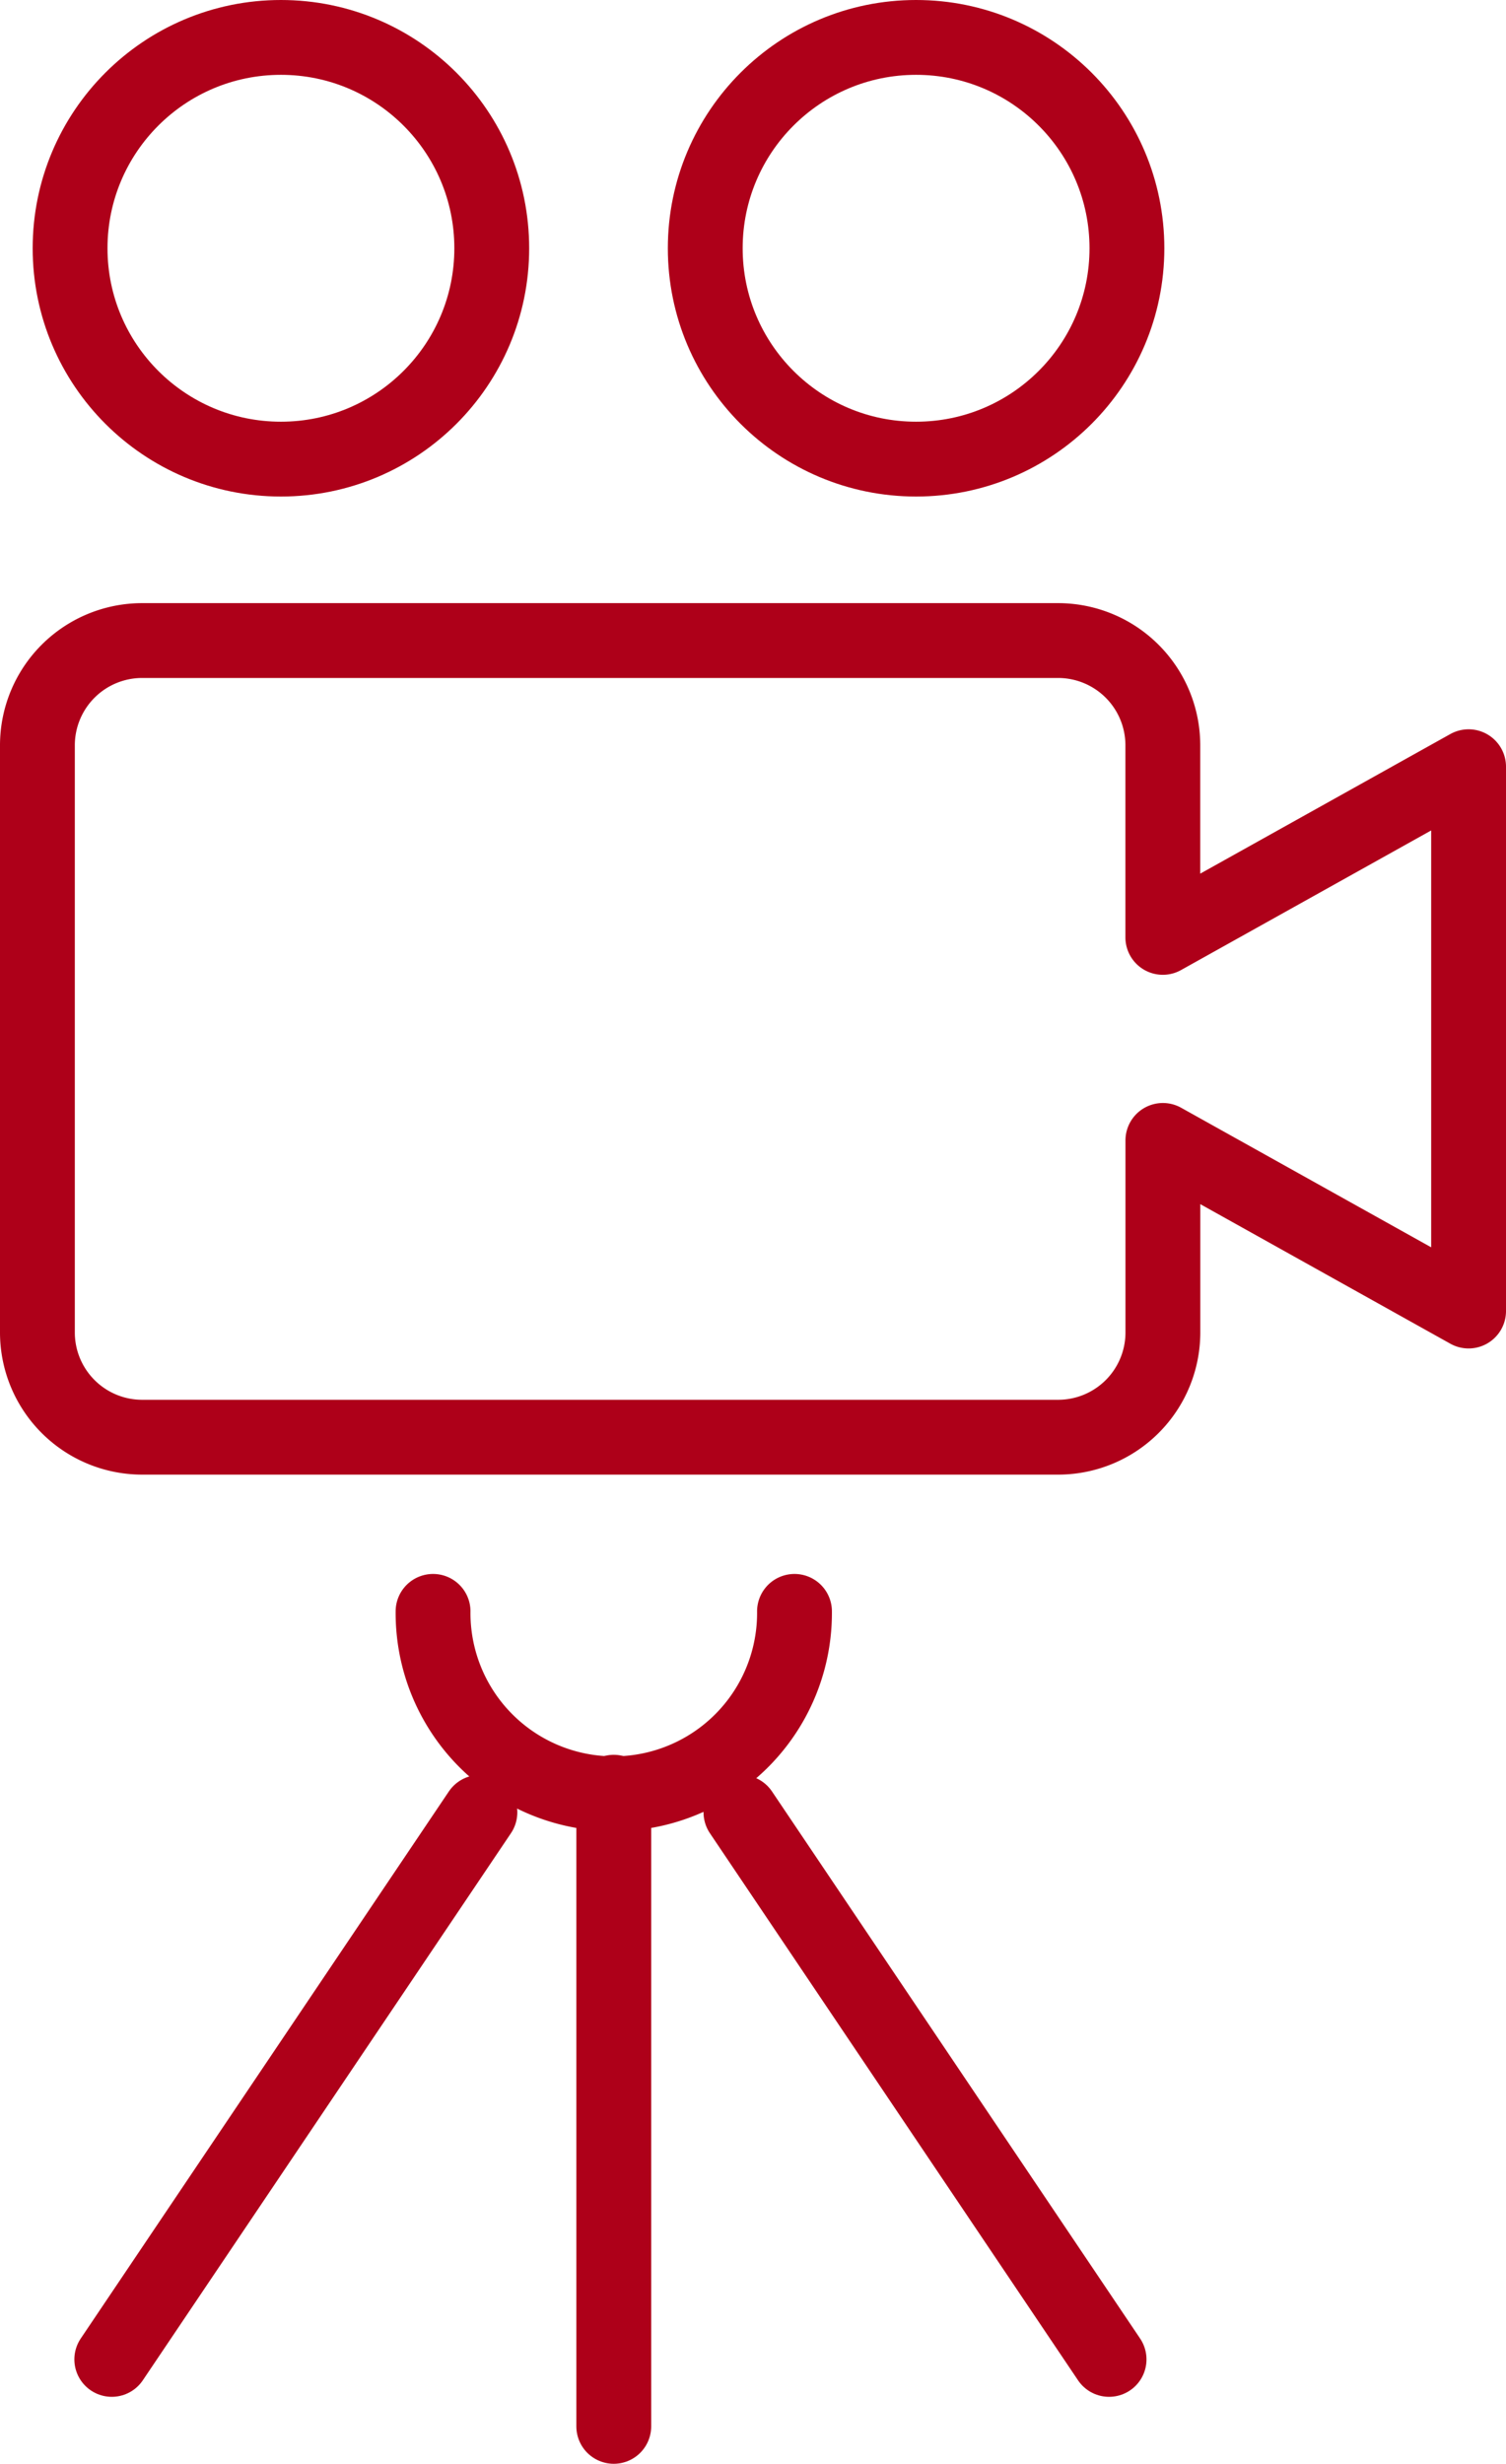 <svg xmlns="http://www.w3.org/2000/svg" width="100.631" height="164.619" viewBox="0 0 100.631 164.619">
  <g id="グループ_281" data-name="グループ 281" transform="translate(-779.685 -10394.867)">
    <path id="パス_1140" data-name="パス 1140" d="M103.131,154.215,82.7,165.618V152.764a7,7,0,0,0-6.973-6.978H14.473A7,7,0,0,0,7.5,152.764v39.273a7,7,0,0,0,6.973,6.977H75.731a7,7,0,0,0,6.973-6.977V179.184l20.427,11.4Z" transform="translate(774.685 10291.88)" fill="none" stroke="#ae0019" stroke-linecap="round" stroke-linejoin="round" stroke-width="5"/>
    <circle id="楕円形_17" data-name="楕円形 17" cx="14.088" cy="14.088" r="14.088" transform="translate(784.368 10397.367)" fill="none" stroke="#ae0019" stroke-linecap="round" stroke-linejoin="round" stroke-width="5"/>
    <circle id="楕円形_18" data-name="楕円形 18" cx="14.088" cy="14.088" r="14.088" transform="translate(826.81 10397.367)" fill="none" stroke="#ae0019" stroke-linecap="round" stroke-linejoin="round" stroke-width="5"/>
    <path id="パス_1141" data-name="パス 1141" d="M122.411,368.324a12.076,12.076,0,1,1-24.151,0" transform="translate(710.362 10134.207)" fill="none" stroke="#ae0019" stroke-linecap="round" stroke-linejoin="round" stroke-width="5"/>
    <line id="線_44" data-name="線 44" x1="24.598" y2="36.553" transform="translate(787.154 10515.958)" fill="none" stroke="#ae0019" stroke-linecap="round" stroke-linejoin="round" stroke-width="5"/>
    <line id="線_45" data-name="線 45" x2="24.598" y2="36.553" transform="translate(829.195 10515.958)" fill="none" stroke="#ae0019" stroke-linecap="round" stroke-linejoin="round" stroke-width="5"/>
    <line id="線_46" data-name="線 46" y2="42.371" transform="translate(820.697 10514.615)" fill="none" stroke="#ae0019" stroke-linecap="round" stroke-linejoin="round" stroke-width="5"/>
  </g>
</svg>
